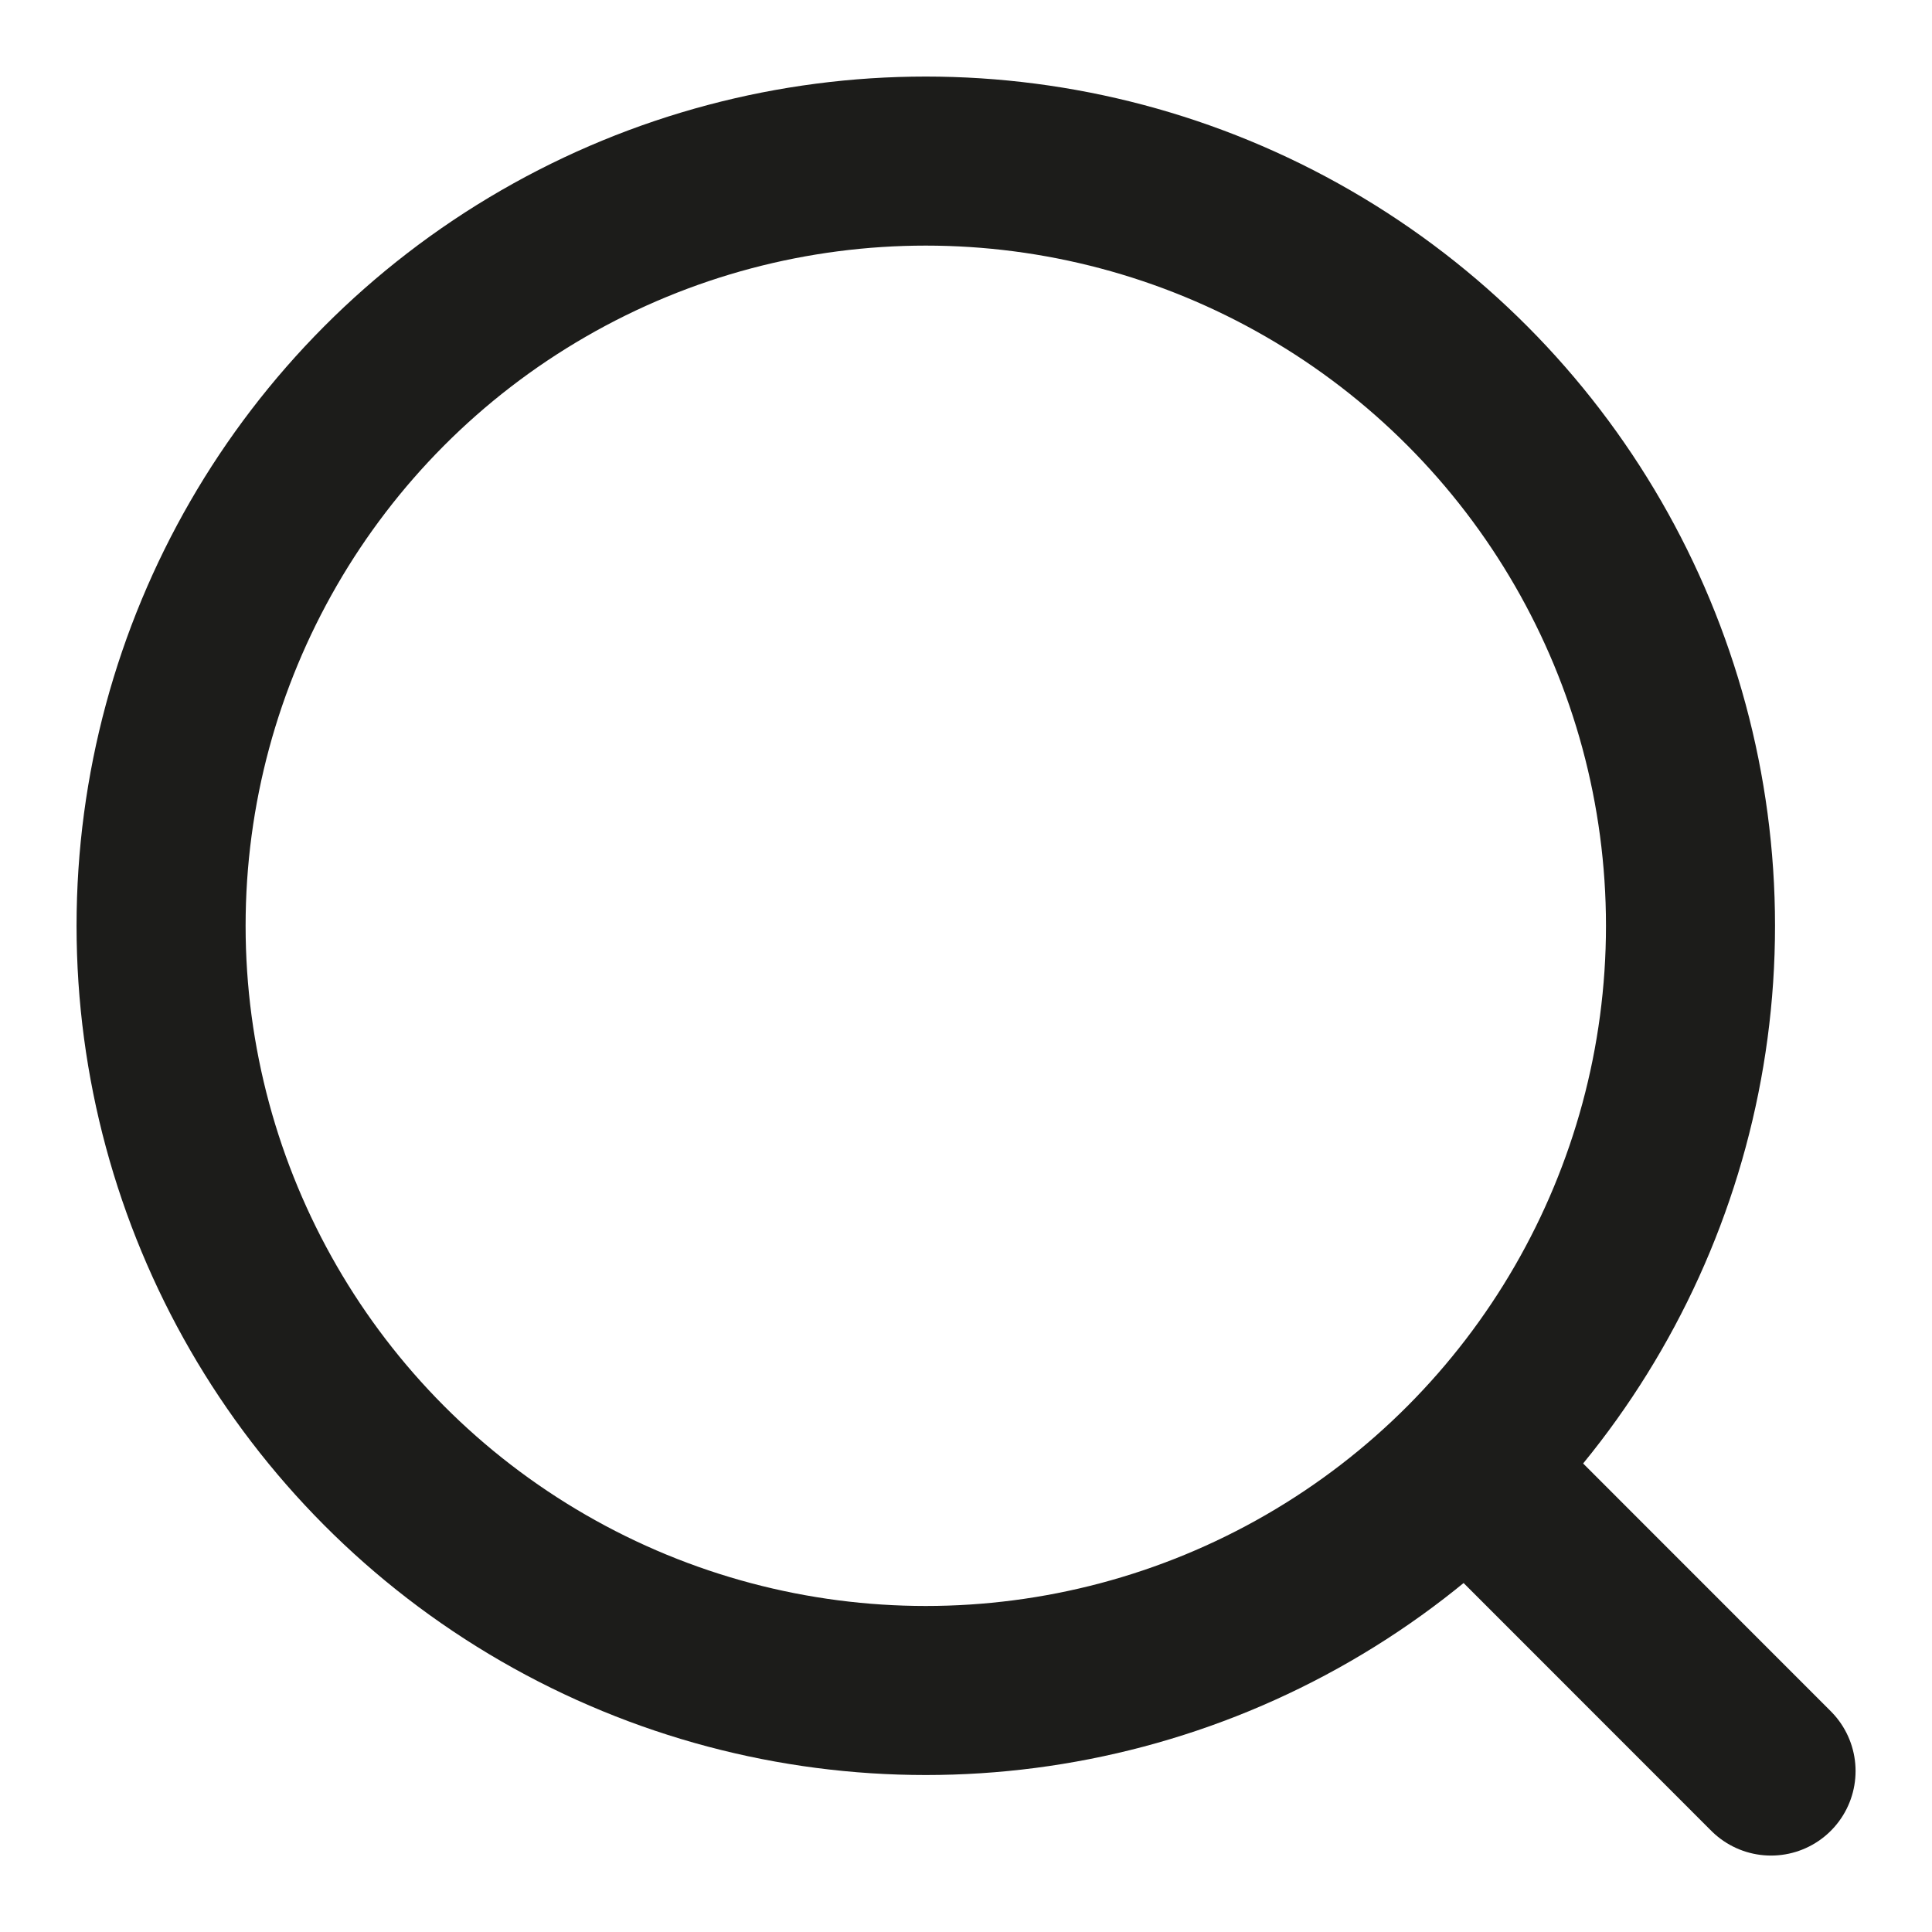 <?xml version="1.0" encoding="UTF-8"?> <svg xmlns="http://www.w3.org/2000/svg" width="16" height="16" viewBox="0 0 16 16" fill="none"><g clip-path="url(#clip0_175_87)"><circle cx="7.667" cy="7.667" r="6.333" stroke="#1C1C1A" stroke-width="1.4"></circle><path d="M12.334 12.333L14.667 14.667" stroke="#1C1C1A" stroke-width="1.4" stroke-linecap="round"></path></g><defs><clipPath id="clip0_175_87"><rect width="16" height="16" fill="white"></rect></clipPath></defs></svg> 